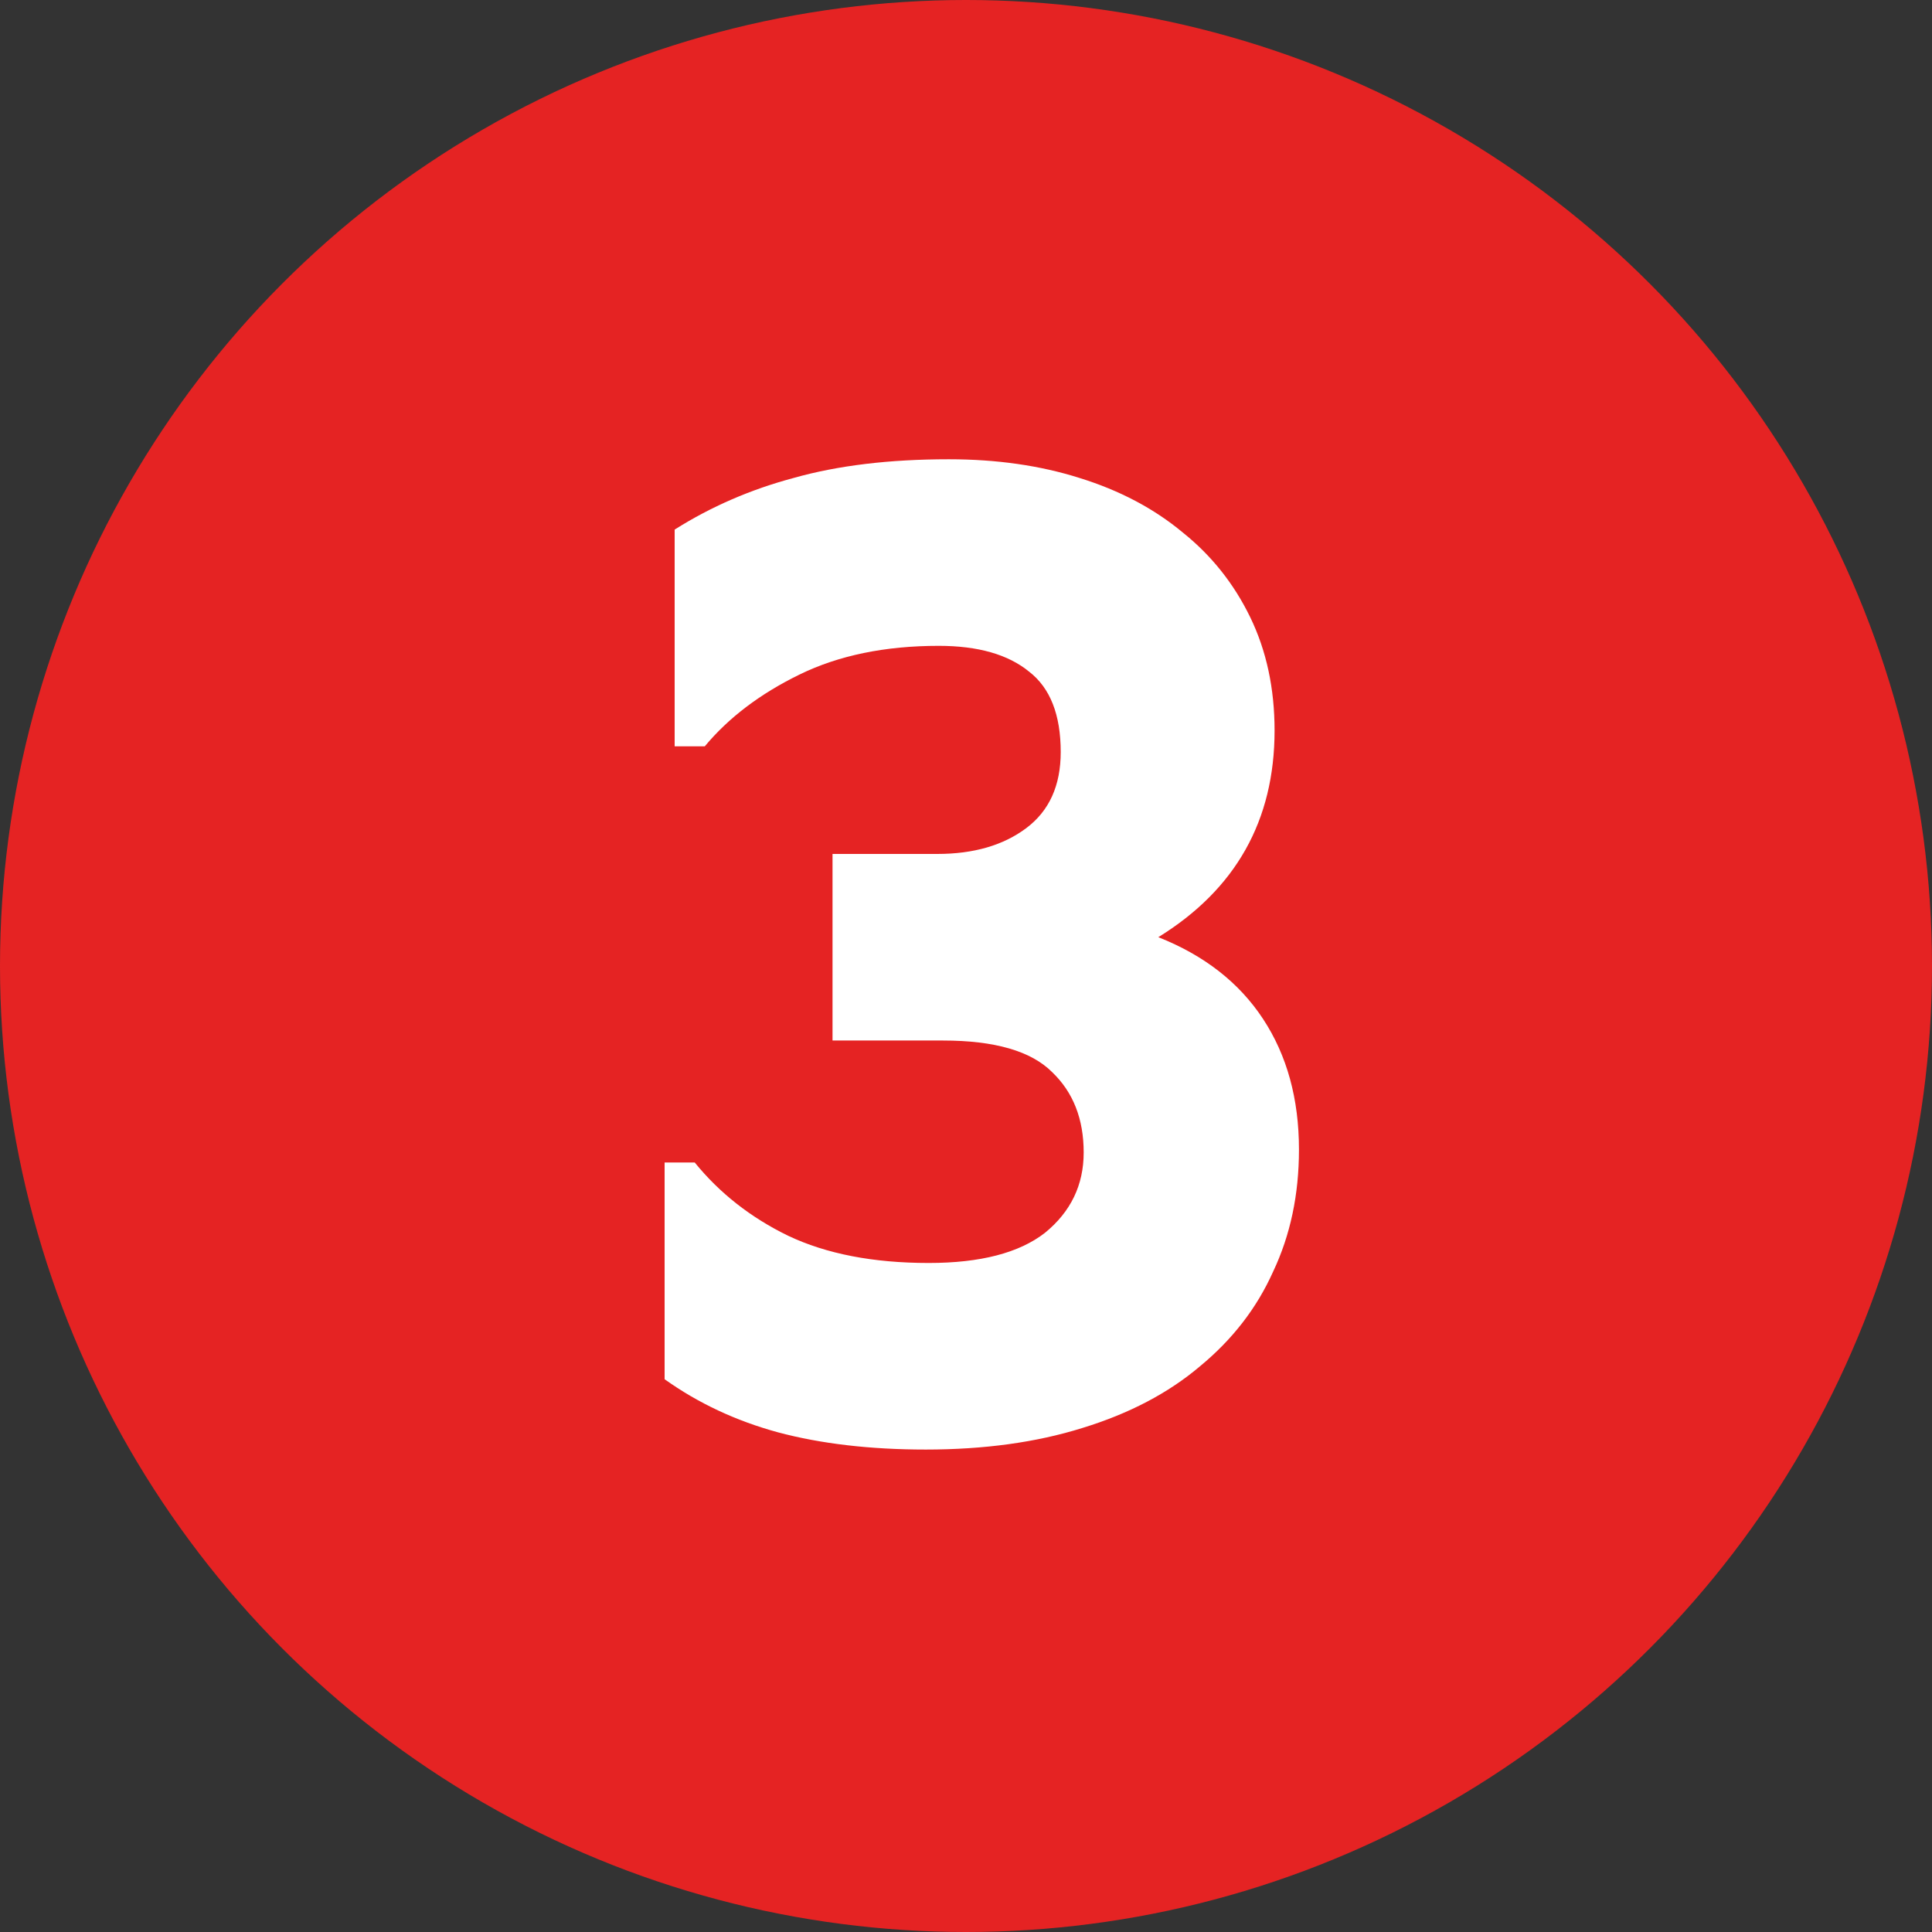 <?xml version="1.0" encoding="UTF-8"?> <svg xmlns="http://www.w3.org/2000/svg" width="35" height="35" viewBox="0 0 35 35" fill="none"><rect x="0" y="0" width="35" height="35" fill="#333333" stroke="none"/><circle cx="17.5" cy="17.5" r="17.5" fill="#E52323"></circle><path d="M16.824 22.88C17.76 22.88 18.462 22.698 18.93 22.334C19.398 21.953 19.632 21.467 19.632 20.878C19.632 20.271 19.441 19.786 19.06 19.422C18.679 19.041 18.02 18.85 17.084 18.85H15.082V15.47H16.98C17.639 15.47 18.176 15.314 18.592 15.002C19.008 14.69 19.216 14.231 19.216 13.624C19.216 12.948 19.025 12.463 18.644 12.168C18.263 11.856 17.717 11.7 17.006 11.7C16.035 11.7 15.195 11.873 14.484 12.22C13.773 12.567 13.201 13 12.768 13.52H12.222V9.594C12.881 9.178 13.6 8.866 14.38 8.658C15.177 8.433 16.113 8.32 17.188 8.32C18.055 8.32 18.843 8.433 19.554 8.658C20.282 8.883 20.906 9.213 21.426 9.646C21.946 10.062 22.353 10.573 22.648 11.18C22.943 11.787 23.09 12.471 23.09 13.234C23.09 14.863 22.388 16.111 20.984 16.978C21.816 17.307 22.449 17.801 22.882 18.46C23.315 19.119 23.532 19.907 23.532 20.826C23.532 21.641 23.376 22.377 23.064 23.036C22.769 23.695 22.327 24.267 21.738 24.752C21.166 25.237 20.455 25.61 19.606 25.87C18.774 26.13 17.829 26.26 16.772 26.26C15.767 26.26 14.874 26.156 14.094 25.948C13.331 25.74 12.647 25.419 12.04 24.986V21.06H12.586C13.037 21.615 13.6 22.057 14.276 22.386C14.969 22.715 15.819 22.88 16.824 22.88Z" fill="white"></path></svg> 